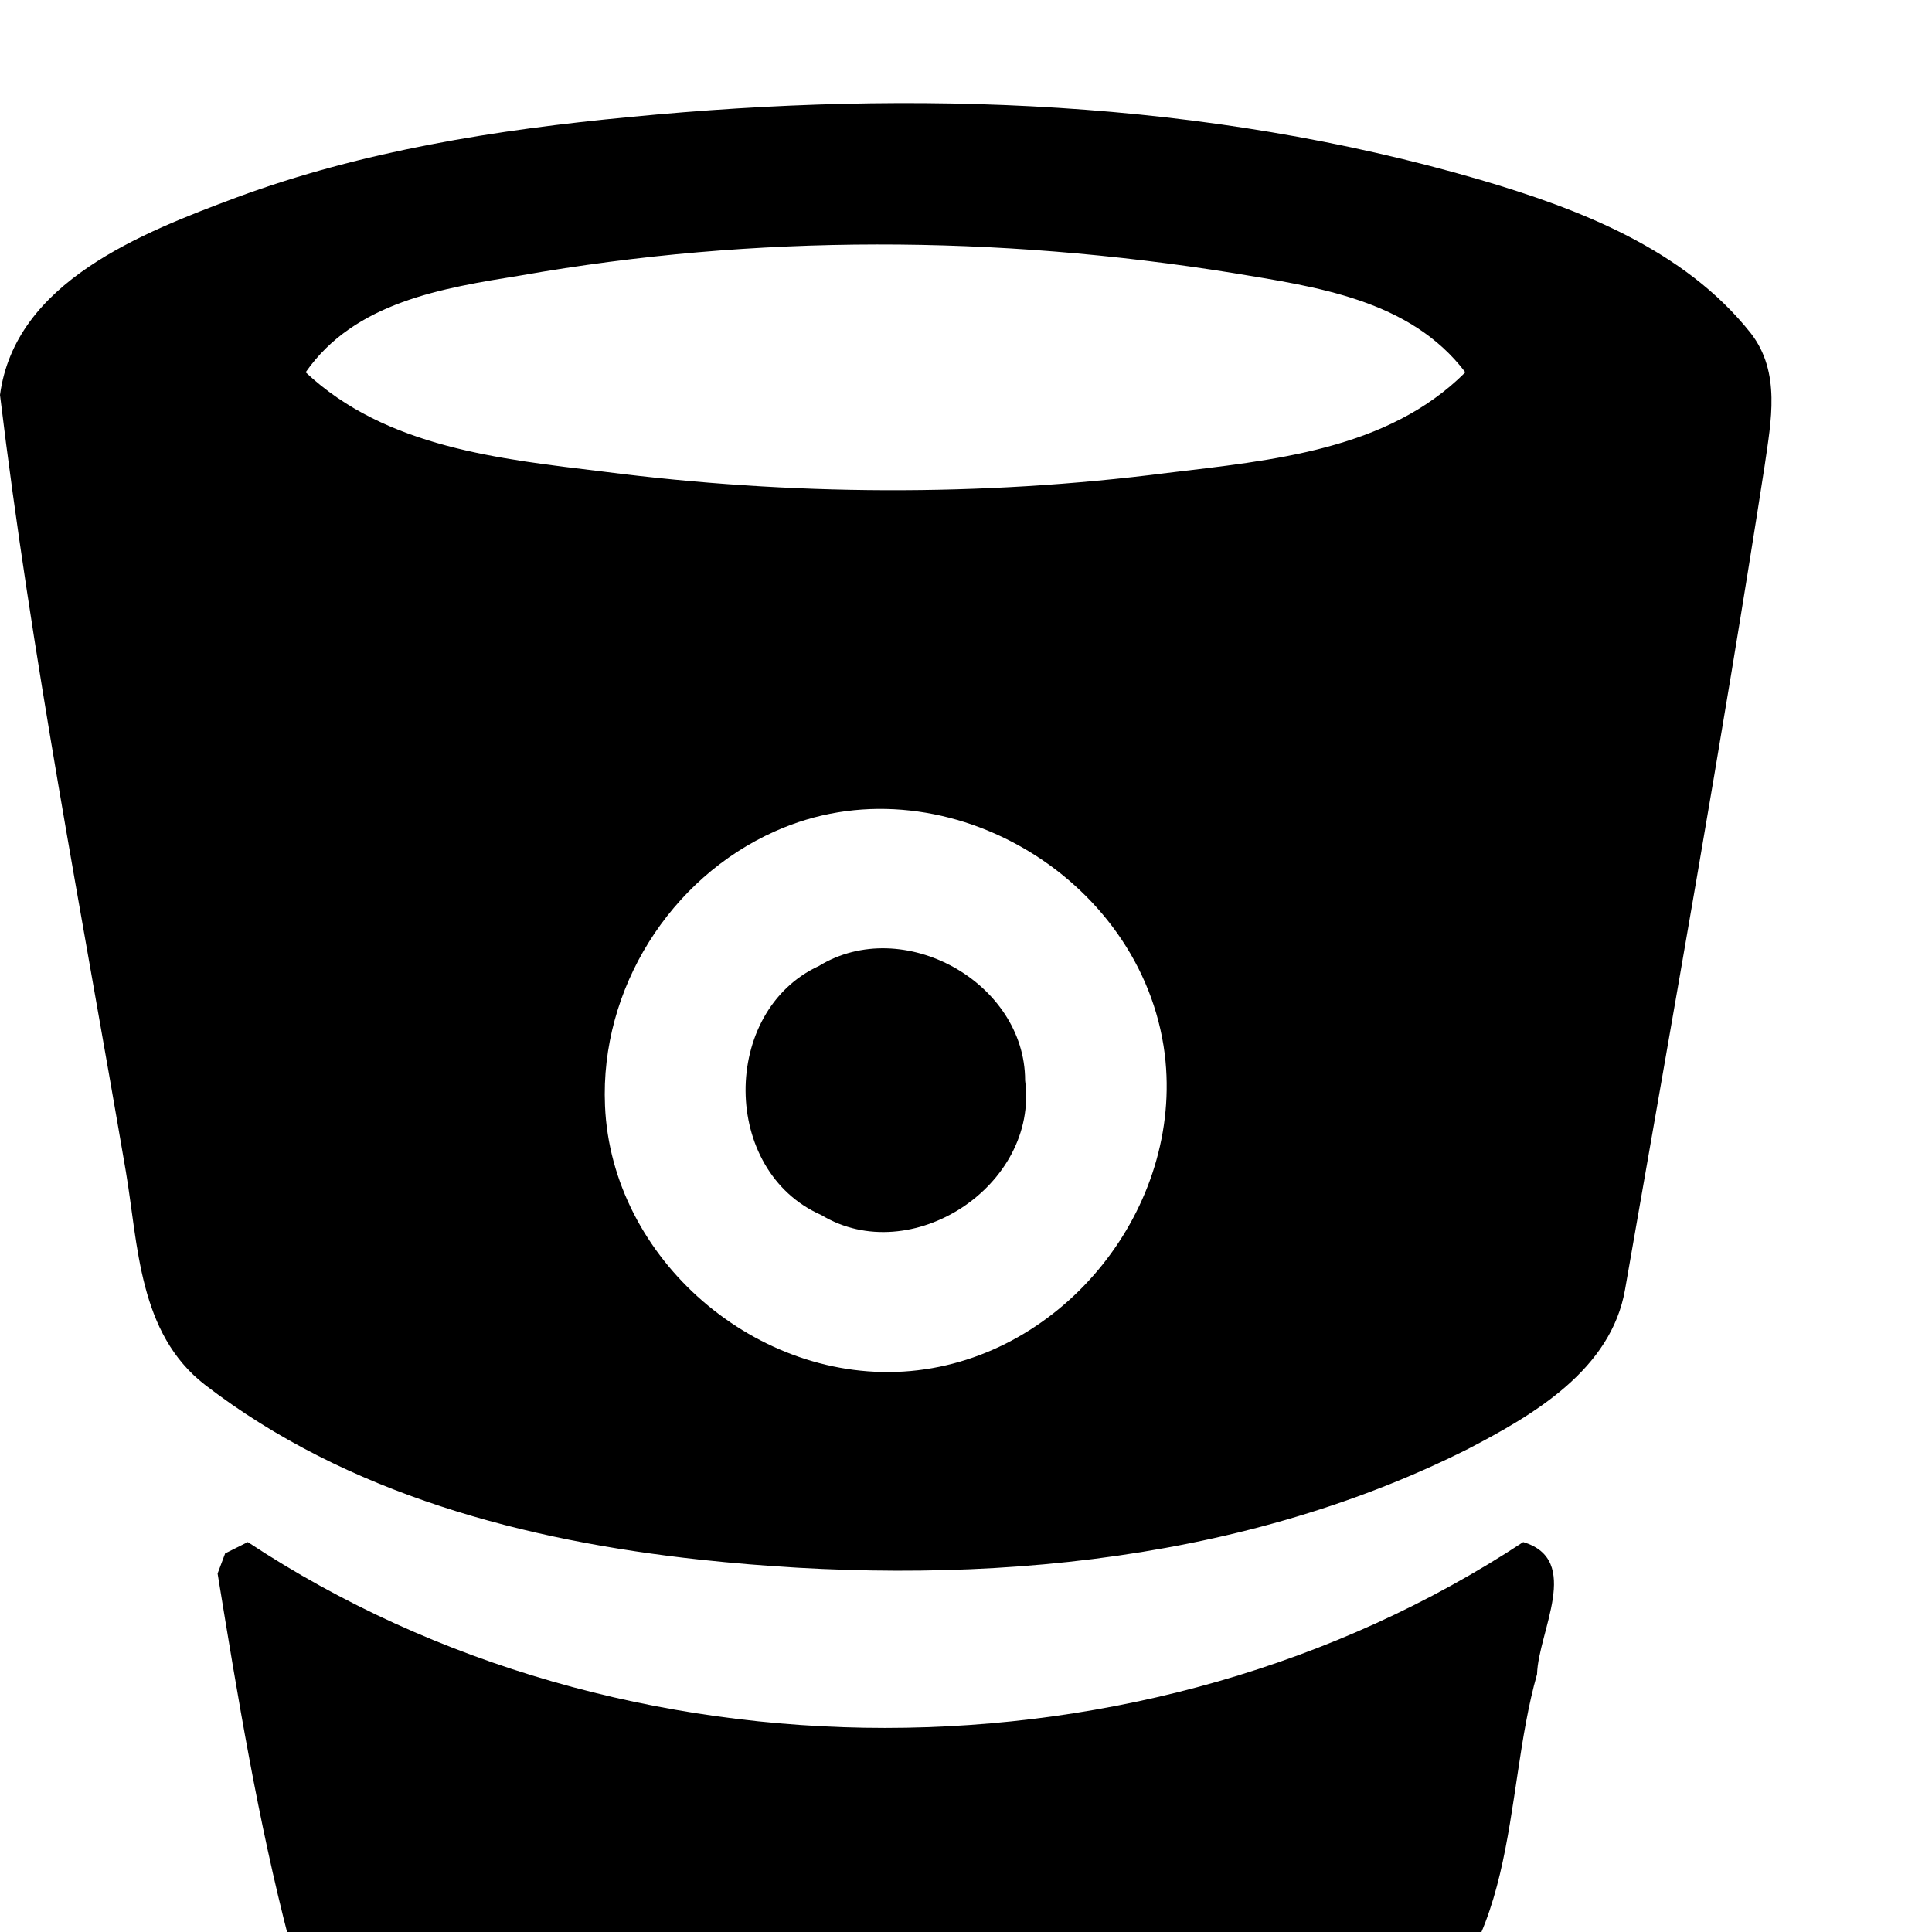 <?xml version="1.0" standalone="no"?>
<svg width="1536px" height="1536px" version="1.1" xmlns="http://www.w3.org/2000/svg">
    <path transform="scale(1, -1) translate(0, -1536)" glyph-name="f171" unicode="&#xf171;" horiz-adv-x="1408" 

d="M815 677c11 -84 -91 -150 -162 -107c-80 35 -80 162 -2 198c67 41 164 -13 164 -91zM926 698c-18 142 -179 236 -310 177c-83 -37 -139 -125 -135 -218c5 -122 121 -222 243 -211s217 130 202 252zM1165 1240c-44 58 -119 68 -185 79c-187 30 -379 31 -566 -2
c-62 -10 -132 -21 -171 -77c64 -60 155 -69 237 -79c148 -19 300 -20 448 -1c83 10 175 18 237 80zM1222 205c-28 -98 -12 -230 -116 -287c-179 -99 -396 -110 -593 -75c-104 19 -226 52 -283 150c-25 96 -41 194 -57 292l6 16l18 9c298 -197 715 -197 1014 0
c47 -14 12 -71 11 -105zM1403 1166c-34 -219 -73 -437 -111 -655c-11 -64 -73 -100 -125 -127c-187 -94 -405 -110 -610 -88c-139 15 -281 52 -394 139c-53 41 -53 111 -63 170c-35 205 -75 410 -100 617c12 90 113 129 188 157c100 37 207 54 313 64c226 22 457 14 676 -50
c78 -23 162 -55 215 -122c24 -31 16 -70 11 -105z" />
</svg>